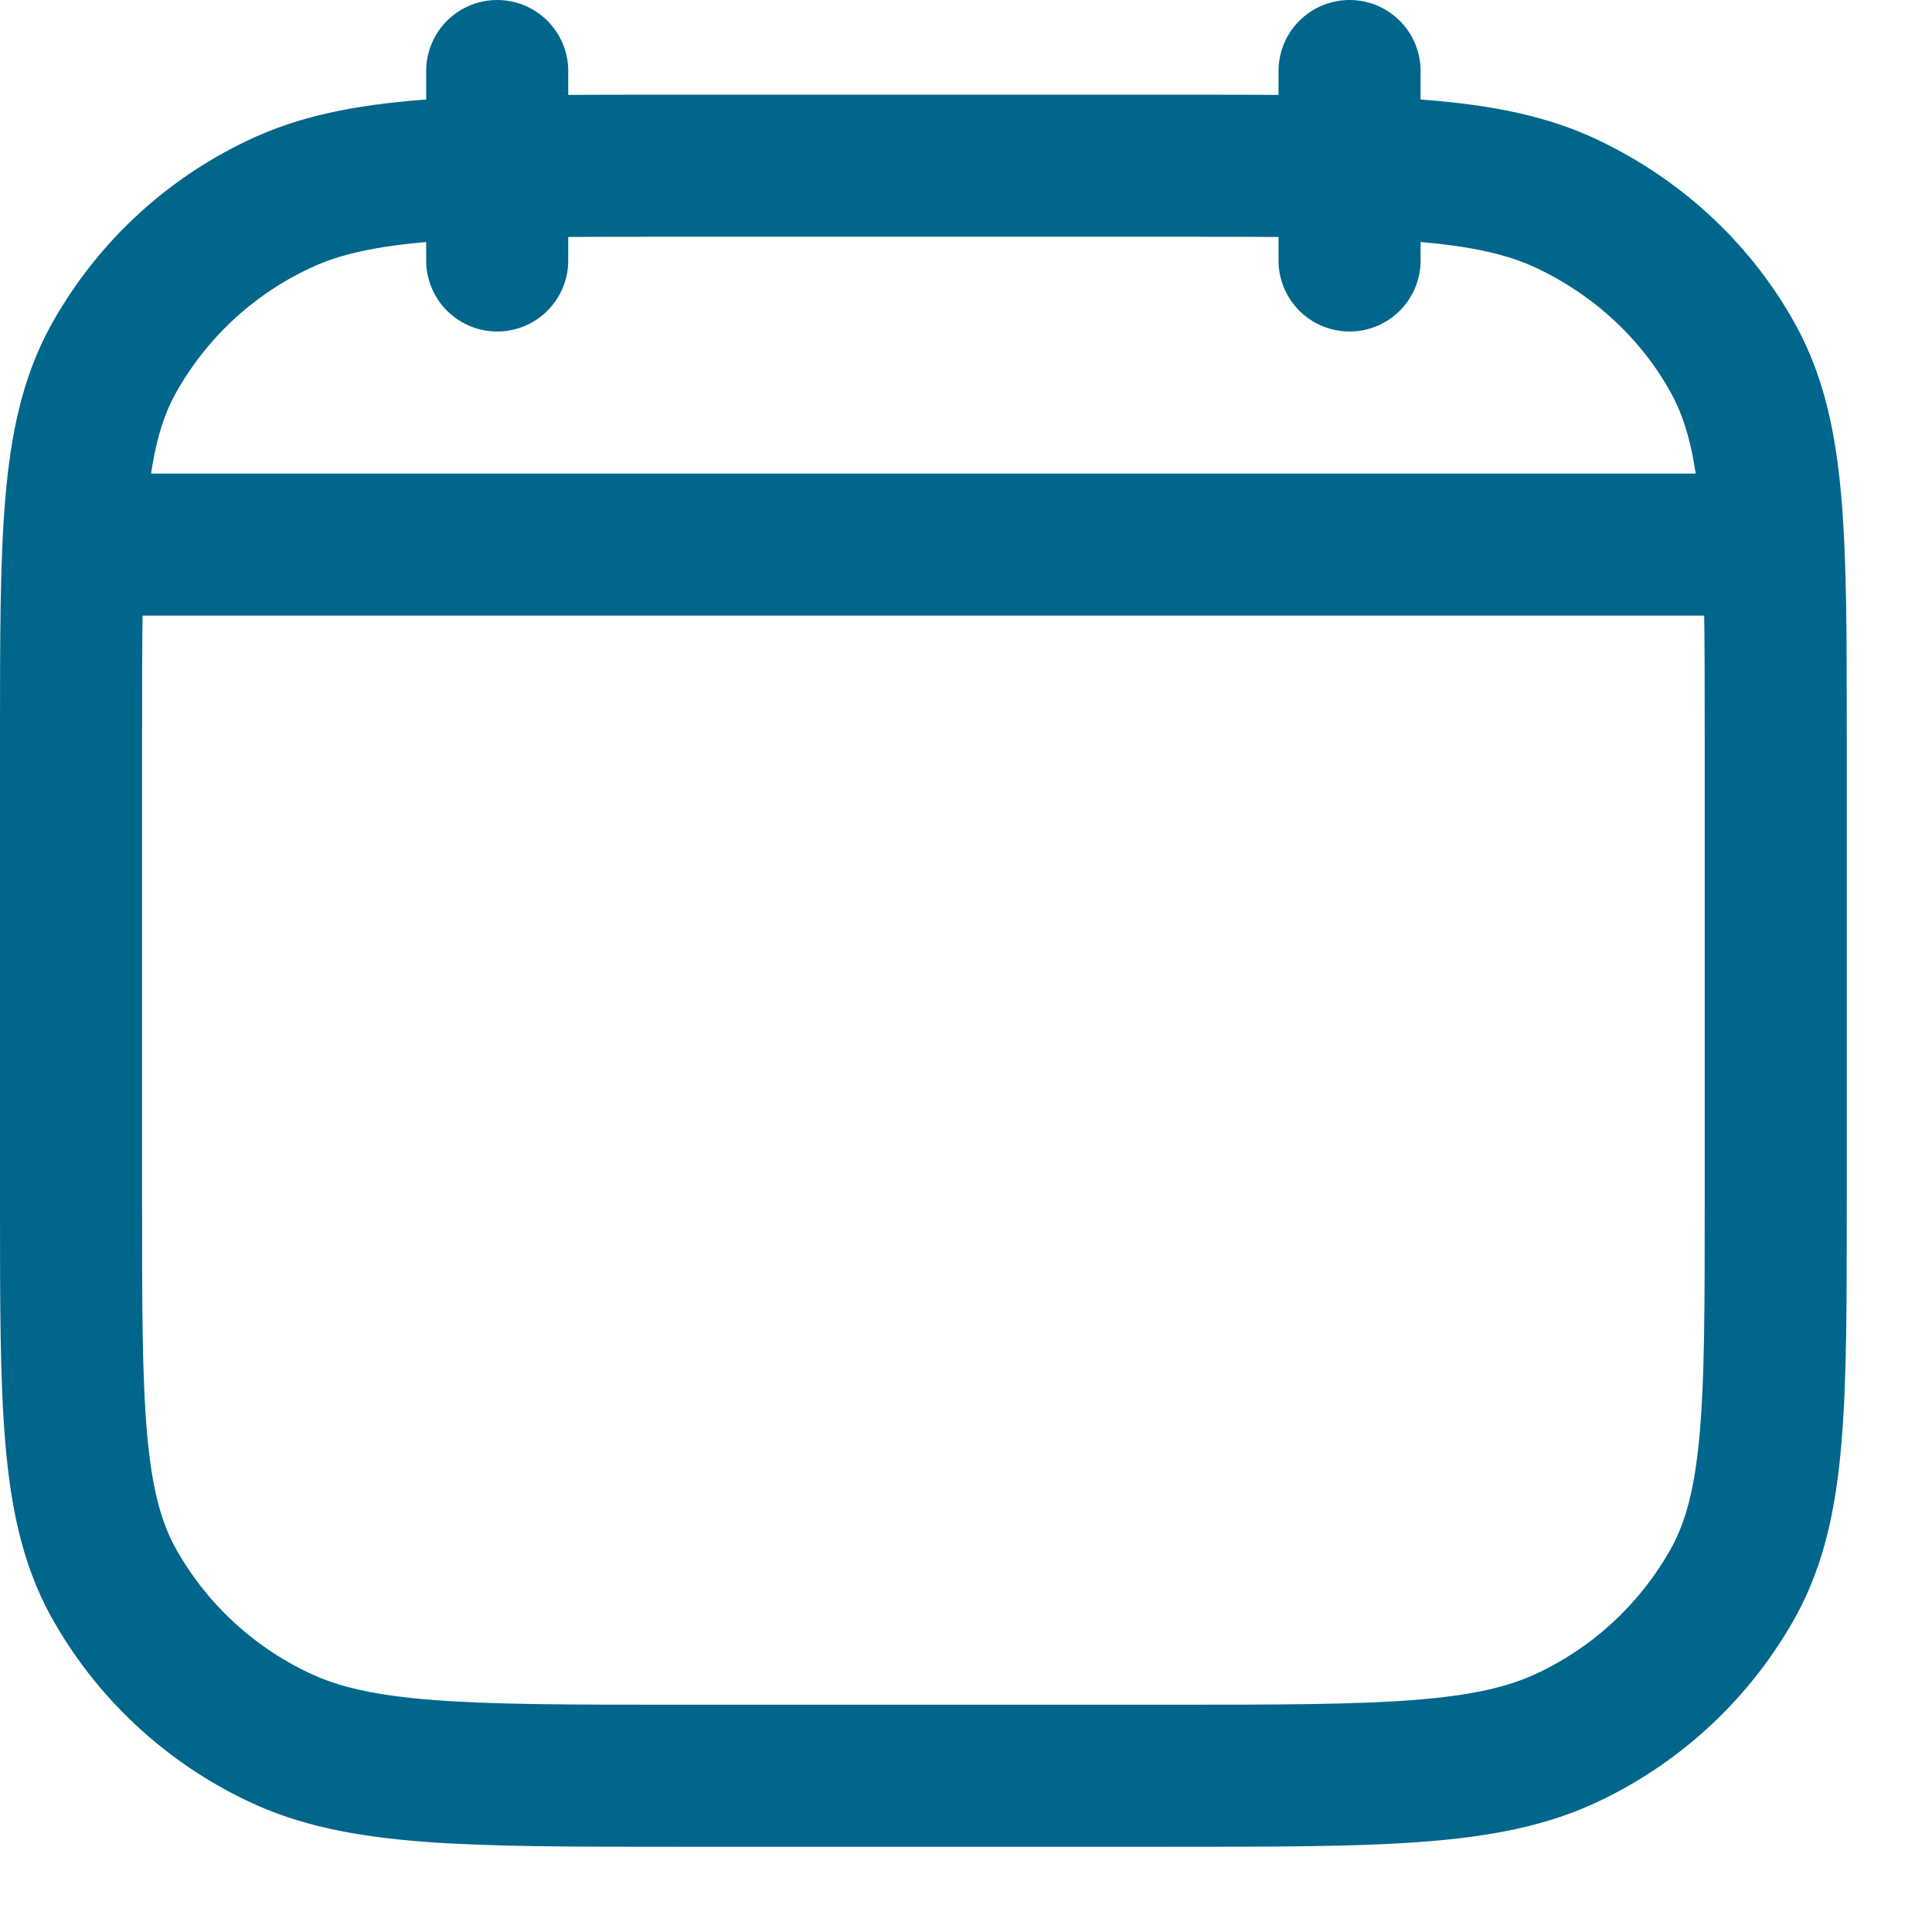 <svg width="17" height="17" viewBox="0 0 17 17" fill="none" xmlns="http://www.w3.org/2000/svg">
<path d="M11.875 2.292V0.625M4.375 2.292V0.625M0.833 4.792H15.417M0.625 6.495C0.625 4.732 0.625 3.851 0.988 3.178C1.317 2.577 1.827 2.095 2.445 1.802C3.158 1.458 4.092 1.458 5.958 1.458H10.292C12.158 1.458 13.092 1.458 13.805 1.802C14.432 2.103 14.942 2.585 15.262 3.177C15.625 3.852 15.625 4.733 15.625 6.496V10.589C15.625 12.352 15.625 13.233 15.262 13.907C14.933 14.507 14.423 14.989 13.805 15.283C13.092 15.625 12.158 15.625 10.292 15.625H5.958C4.092 15.625 3.158 15.625 2.445 15.282C1.827 14.988 1.317 14.507 0.988 13.907C0.625 13.232 0.625 12.35 0.625 10.588V6.495Z" stroke="#00668C" stroke-width="1.25" stroke-linecap="round" stroke-linejoin="round"/>
</svg>
